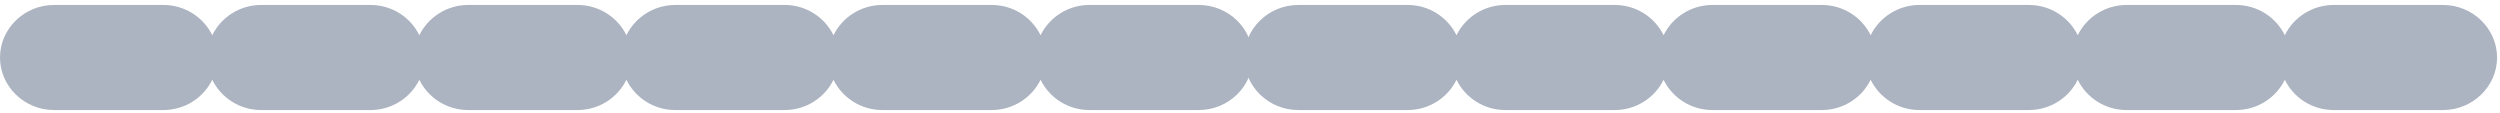 <svg xmlns="http://www.w3.org/2000/svg" fill="none" viewBox="0 0 265 12" height="12" width="265">
<path fill="#ADB4C1" d="M5.73 11.665H17.32C19.6 11.665 21.58 10.345 22.5 8.455C23.42 10.345 25.39 11.665 27.68 11.665H39.27C41.55 11.665 43.53 10.345 44.45 8.455C45.37 10.345 47.34 11.665 49.63 11.665H61.22C63.5 11.665 65.48 10.345 66.4 8.455C67.32 10.345 69.29 11.665 71.58 11.665H83.17C85.45 11.665 87.43 10.345 88.35 8.455C89.27 10.345 91.24 11.665 93.53 11.665H105.12C107.4 11.665 109.38 10.345 110.3 8.455C111.22 10.345 113.19 11.665 115.48 11.665H127.07C130.22 11.665 132.8 9.155 132.8 6.095C132.8 3.035 130.22 0.525 127.07 0.525H115.48C113.2 0.525 111.22 1.845 110.3 3.735C109.38 1.845 107.41 0.525 105.12 0.525H93.53C91.25 0.525 89.27 1.845 88.35 3.735C87.43 1.845 85.46 0.525 83.17 0.525H71.58C69.3 0.525 67.32 1.845 66.4 3.735C65.48 1.845 63.51 0.525 61.22 0.525H49.63C47.35 0.525 45.37 1.845 44.45 3.735C43.53 1.845 41.56 0.525 39.27 0.525H27.68C25.4 0.525 23.42 1.845 22.5 3.735C21.58 1.845 19.61 0.525 17.32 0.525H5.73C2.58 0.525 0 3.035 0 6.095C0 9.155 2.58 11.665 5.73 11.665Z"></path>
<path fill="#ADB4C1" d="M137.62 11.665H149.21C151.49 11.665 153.47 10.345 154.39 8.455C155.31 10.345 157.28 11.665 159.57 11.665H171.16C173.44 11.665 175.42 10.345 176.34 8.455C177.26 10.345 179.23 11.665 181.52 11.665H193.11C195.39 11.665 197.37 10.345 198.29 8.455C199.21 10.345 201.18 11.665 203.47 11.665H215.06C217.34 11.665 219.32 10.345 220.24 8.455C221.16 10.345 223.13 11.665 225.42 11.665H237.01C239.29 11.665 241.27 10.345 242.19 8.455C243.11 10.345 245.08 11.665 247.37 11.665H258.96C262.11 11.665 264.69 9.155 264.69 6.095C264.69 3.035 262.11 0.525 258.96 0.525H247.37C245.09 0.525 243.11 1.845 242.19 3.735C241.27 1.845 239.3 0.525 237.01 0.525H225.42C223.14 0.525 221.16 1.845 220.24 3.735C219.32 1.845 217.35 0.525 215.06 0.525H203.47C201.19 0.525 199.21 1.845 198.29 3.735C197.37 1.845 195.4 0.525 193.11 0.525H181.52C179.24 0.525 177.26 1.845 176.34 3.735C175.42 1.845 173.45 0.525 171.16 0.525H159.57C157.29 0.525 155.31 1.845 154.39 3.735C153.47 1.845 151.5 0.525 149.21 0.525H137.62C134.47 0.525 131.89 3.035 131.89 6.095C131.89 9.155 134.47 11.665 137.62 11.665Z"></path>
</svg>
